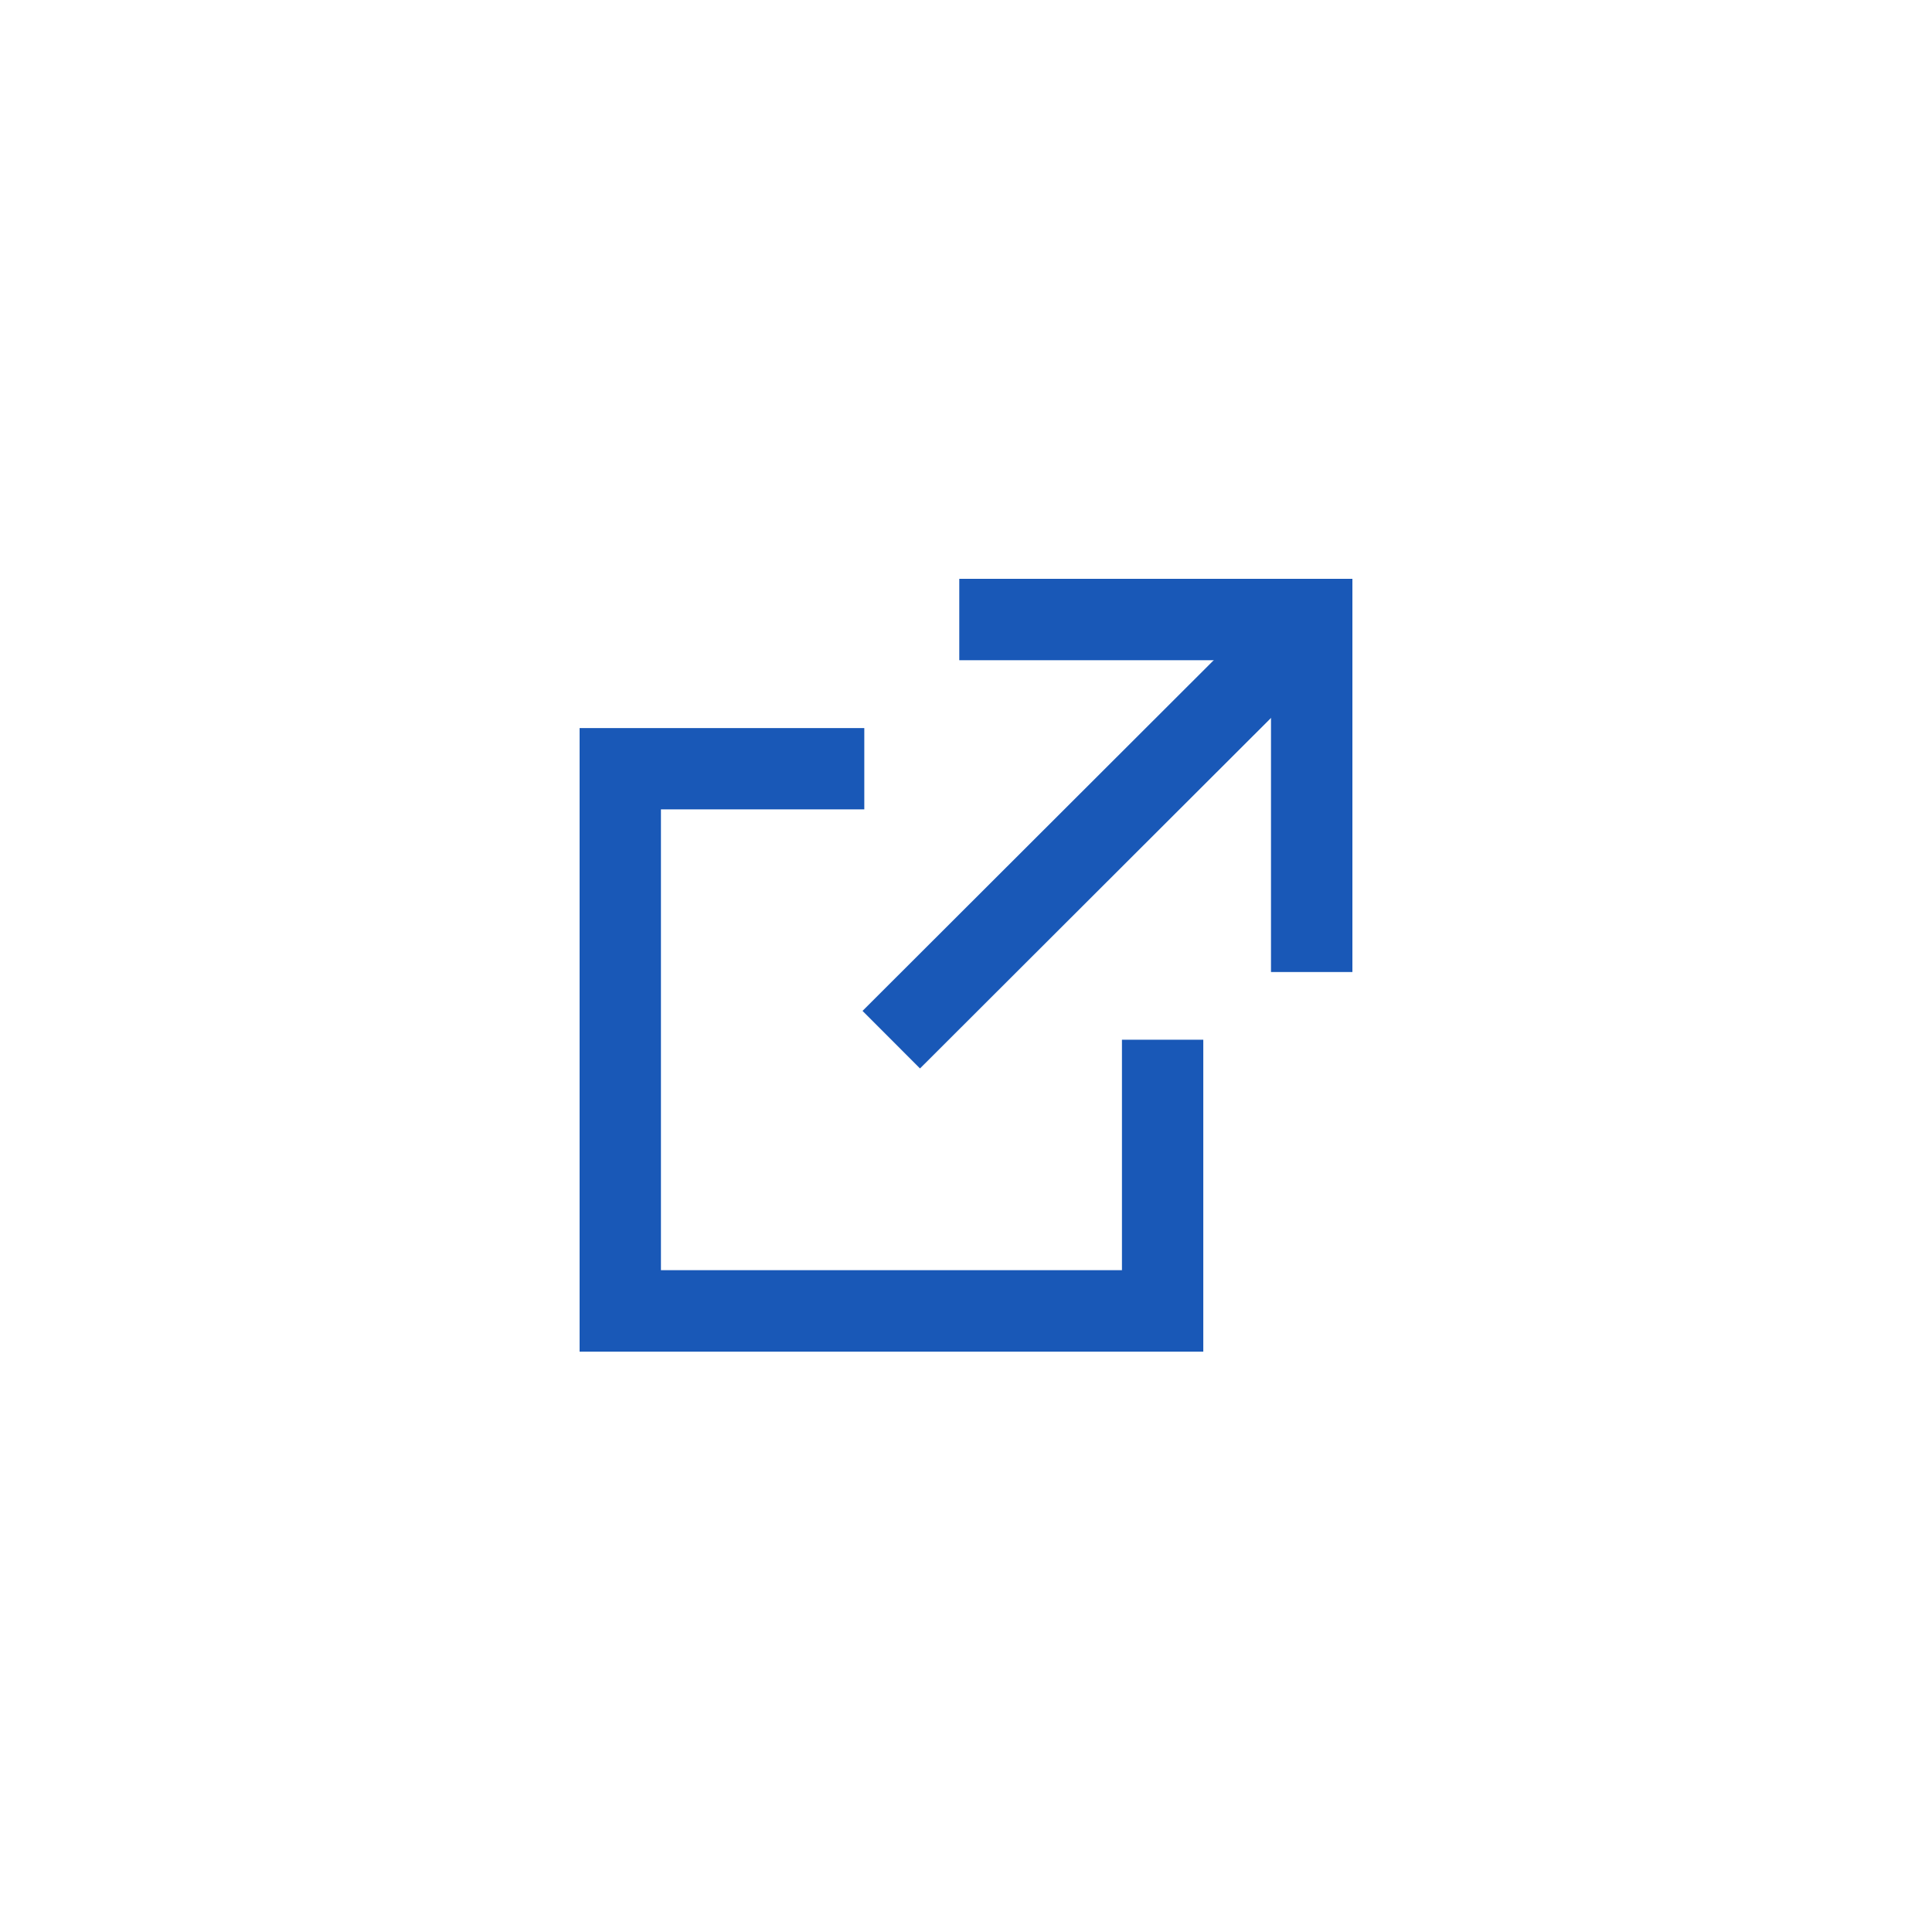 <svg xmlns="http://www.w3.org/2000/svg" width="50" height="50" viewBox="0 0 50 50">
  <g id="Group_1237" data-name="Group 1237" transform="translate(-768 -1068.02)">
    <path id="Path_1294" data-name="Path 1294" d="M0,0H50V50H0Z" transform="translate(768 1068.02)" fill="#fff"/>
    <g id="Group_887" data-name="Group 887" transform="translate(783 1083)">
      <path id="Path_55" data-name="Path 55" d="M0,1.834V17.972H16.141V9.9H14.036v5.964H2.105V3.939H7.368V1.834Z" transform="translate(0 2.028)" fill="#1958b7"/>
      <rect id="Rectangle_460" data-name="Rectangle 460" width="15.383" height="2.104" transform="matrix(0.708, -0.707, 0.707, 0.708, 7.322, 11.182)" fill="#1958b7"/>
      <path id="Path_56" data-name="Path 56" d="M4.667,0V2.107h8.067v8.069h2.107V0Z" transform="translate(5.159 0)" fill="#1958b7"/>
    </g>
  </g>
</svg>
